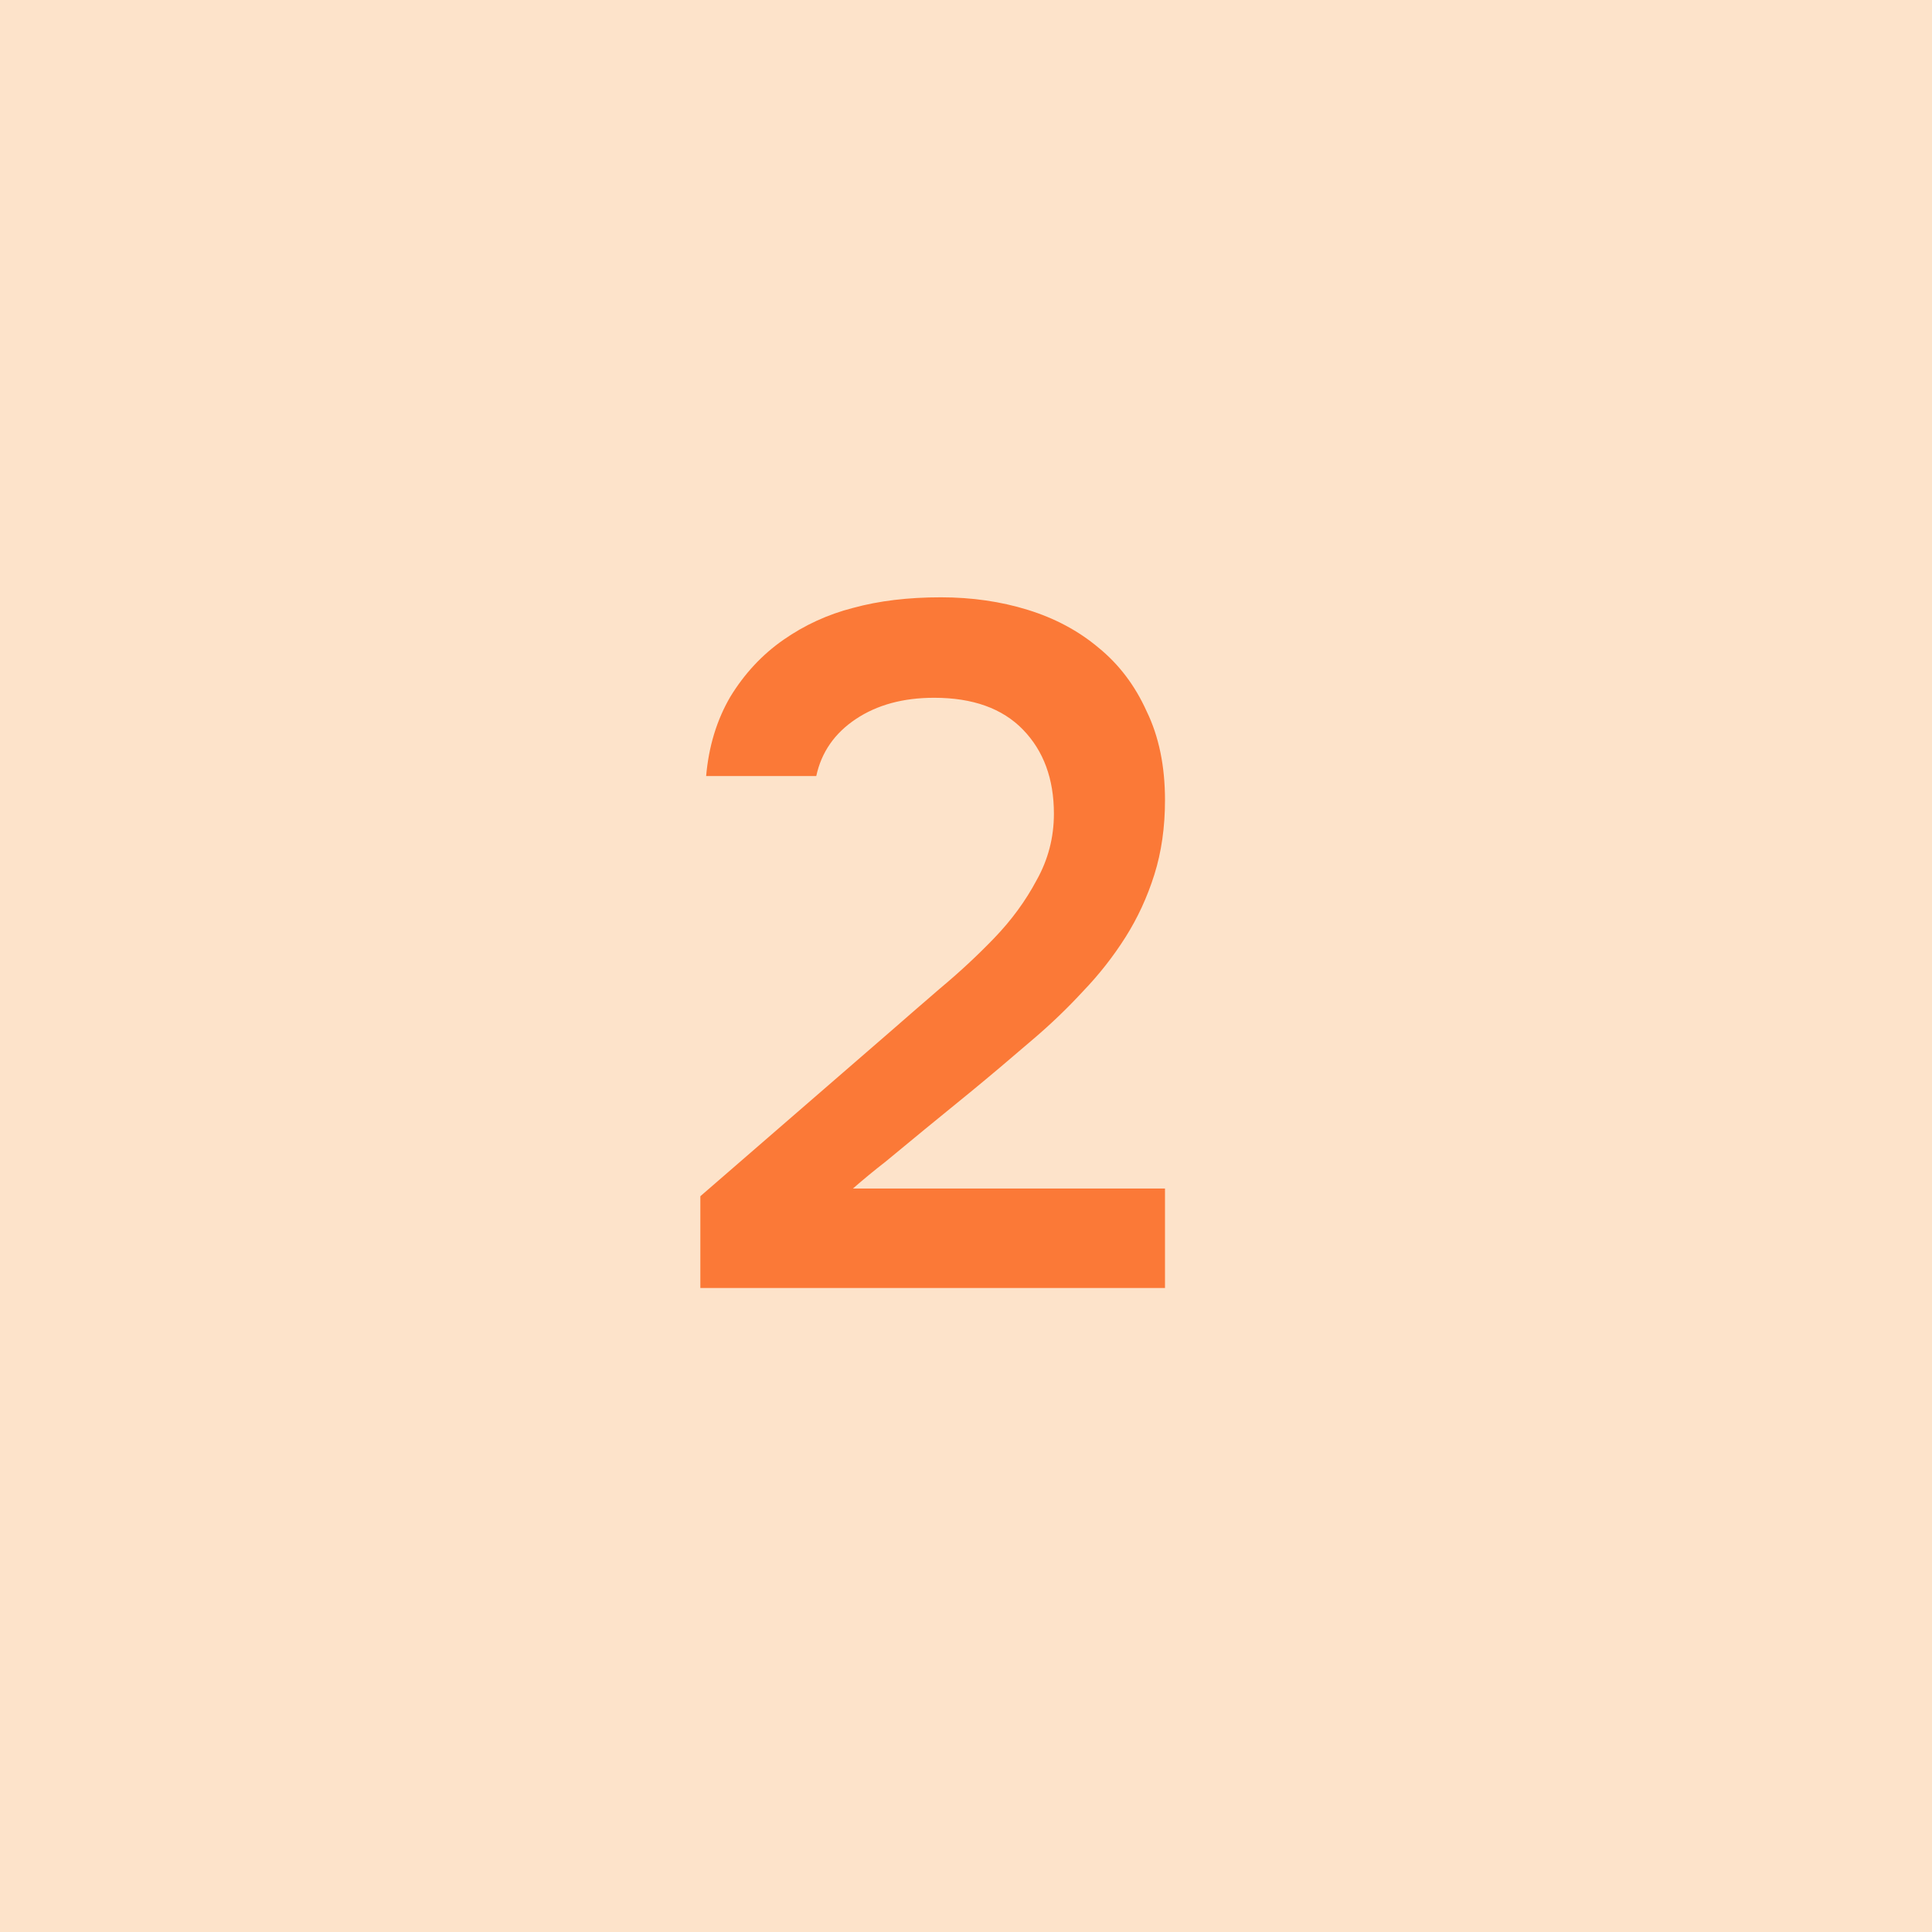 <?xml version="1.0" encoding="UTF-8"?> <svg xmlns="http://www.w3.org/2000/svg" width="60" height="60" viewBox="0 0 60 60" fill="none"><rect width="60" height="60" fill="#FDE3CA"></rect><path d="M27.6 32.08C28.08 31.66 28.61 31.2 29.19 30.7C29.79 30.2 30.35 29.68 30.87 29.14C31.41 28.58 31.85 27.98 32.19 27.34C32.55 26.7 32.73 26.01 32.73 25.27C32.73 24.19 32.41 23.32 31.77 22.66C31.13 22 30.21 21.67 29.01 21.67C28.05 21.67 27.24 21.89 26.58 22.33C25.92 22.77 25.51 23.36 25.35 24.1H21.93C22.01 23.18 22.26 22.36 22.68 21.64C23.12 20.92 23.67 20.33 24.33 19.87C24.99 19.41 25.71 19.08 26.49 18.88C27.29 18.66 28.2 18.55 29.22 18.55C30.18 18.55 31.08 18.68 31.92 18.94C32.76 19.2 33.49 19.59 34.11 20.11C34.75 20.63 35.25 21.29 35.61 22.09C35.99 22.87 36.18 23.79 36.18 24.85C36.18 25.69 36.07 26.46 35.85 27.16C35.63 27.86 35.33 28.51 34.95 29.11C34.57 29.71 34.13 30.27 33.63 30.79C33.15 31.31 32.64 31.8 32.1 32.26C31.38 32.88 30.74 33.42 30.18 33.88C29.64 34.32 29.15 34.72 28.71 35.08C28.27 35.44 27.87 35.77 27.51 36.07C27.15 36.35 26.81 36.63 26.49 36.91H36.18V40H21.75V37.15L27.6 32.08Z" fill="#FB7937"></path></svg> 